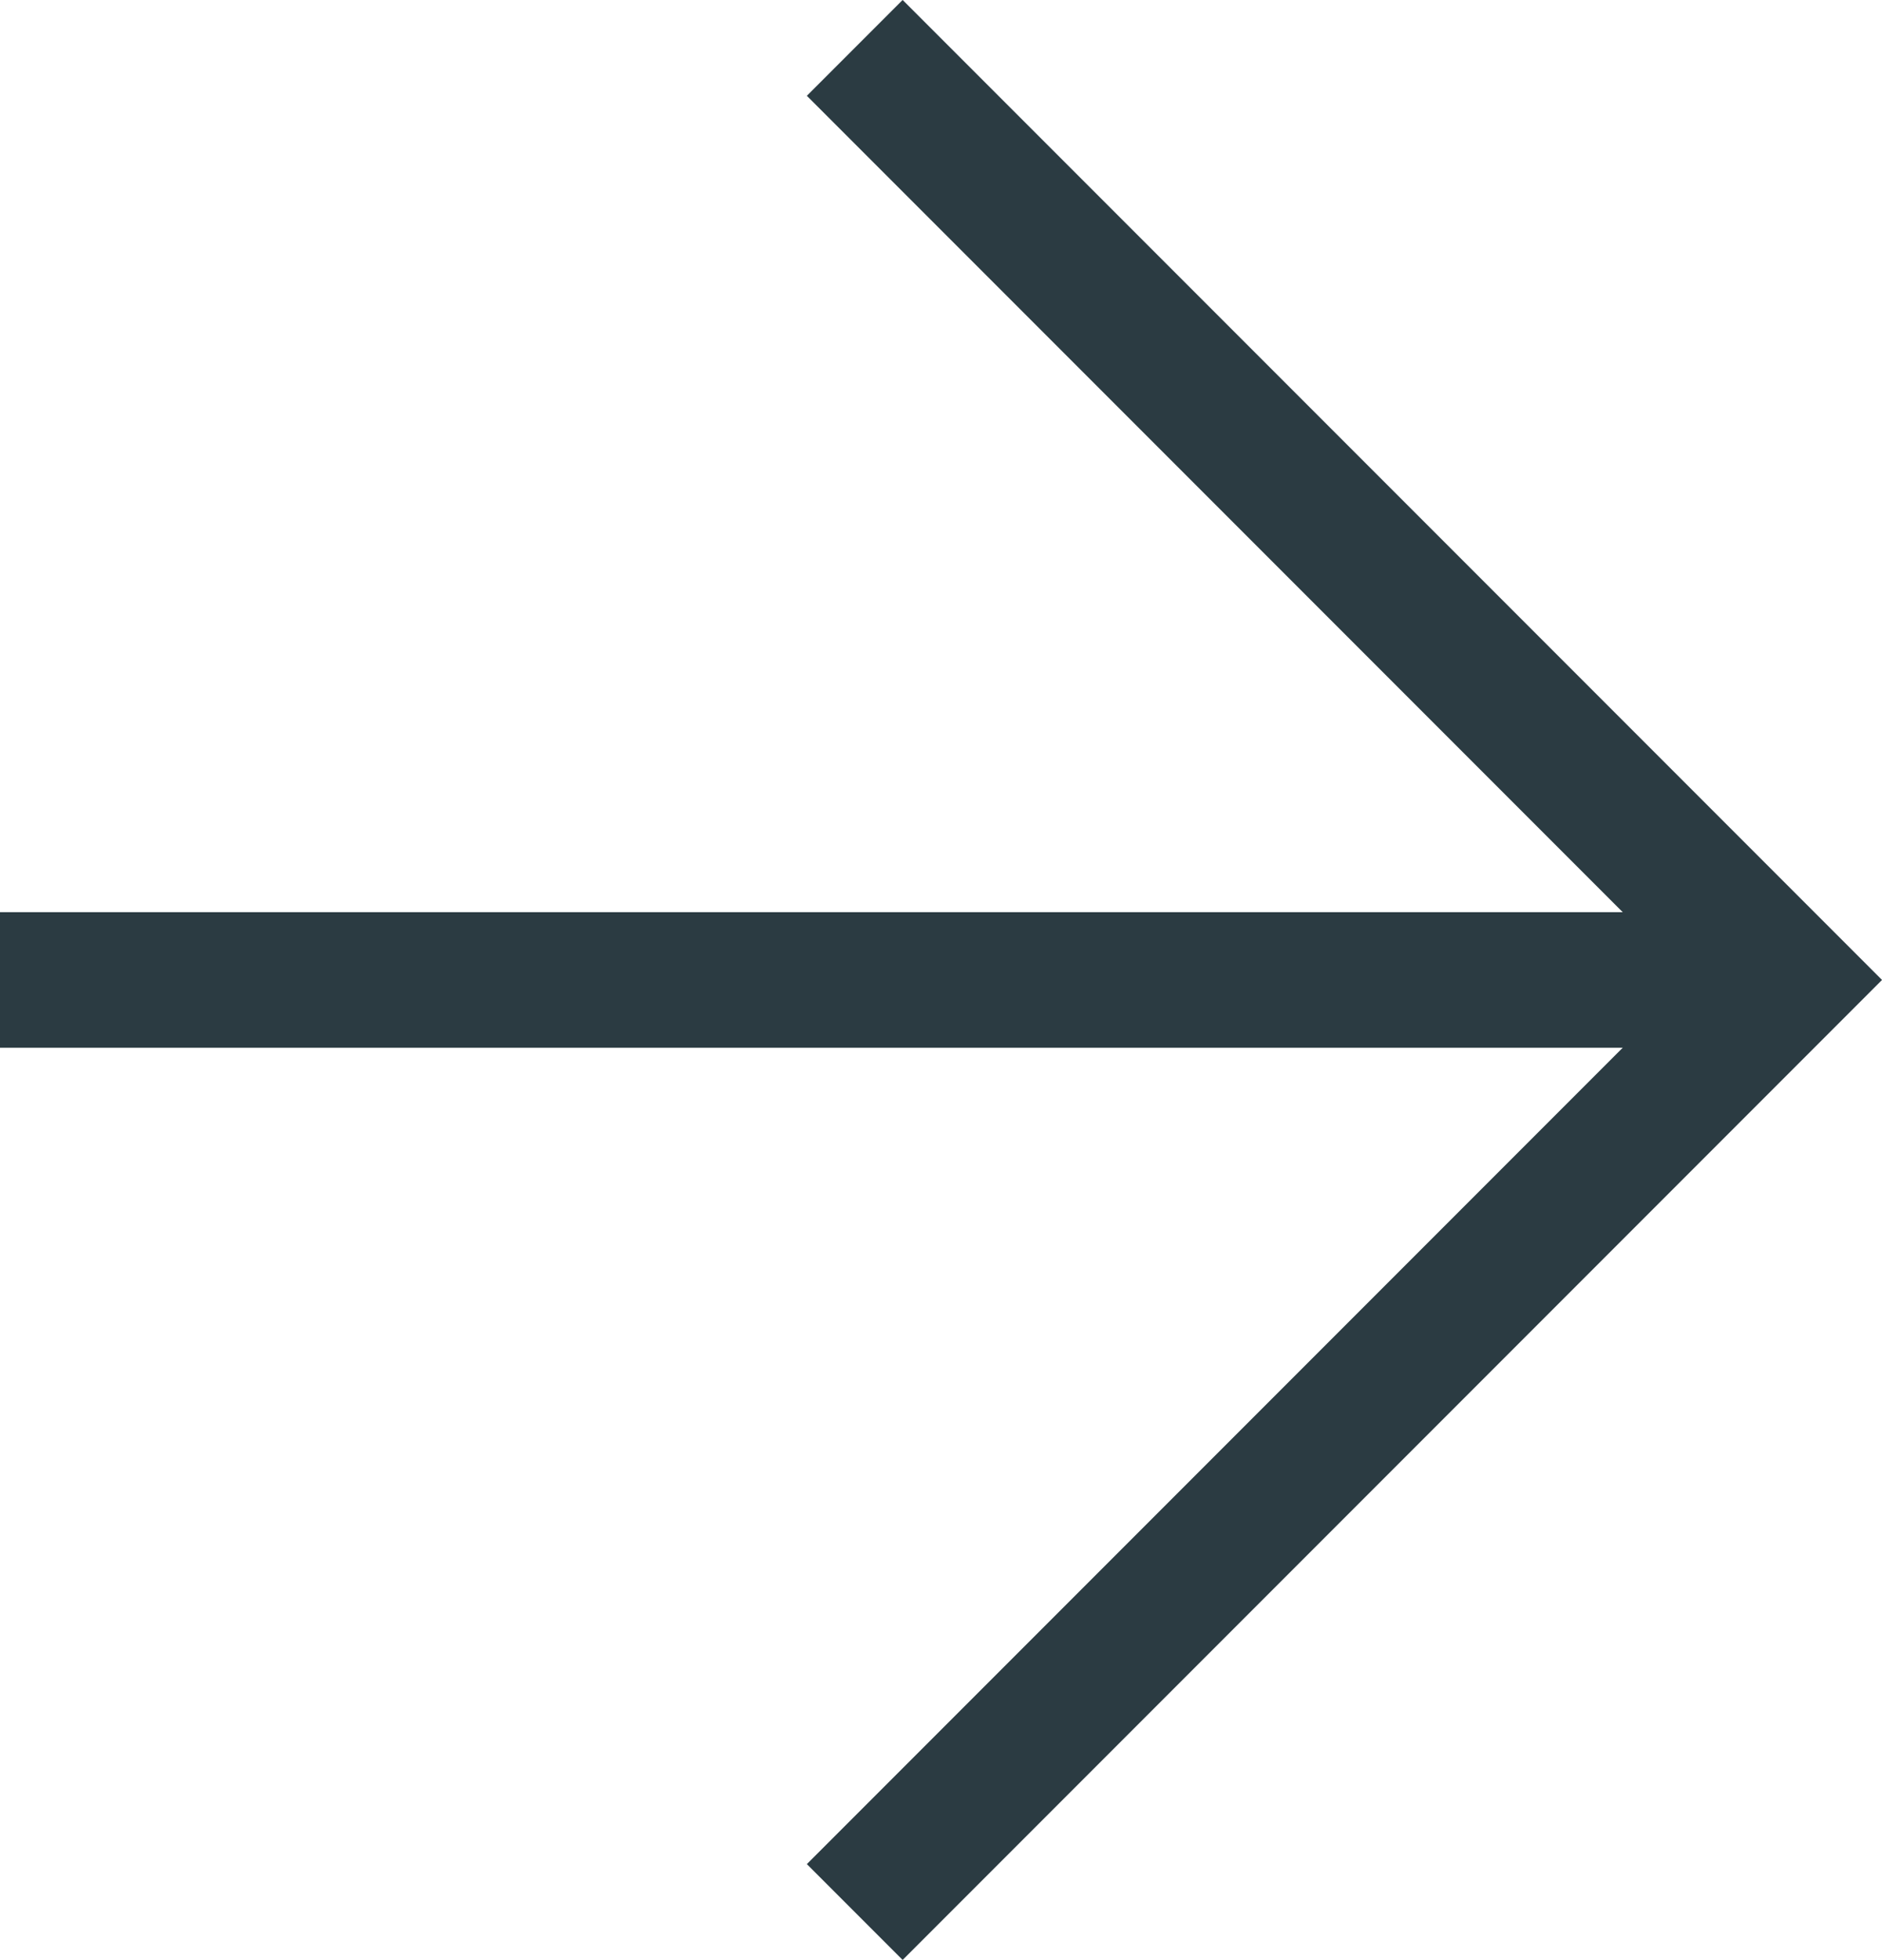 <svg xmlns="http://www.w3.org/2000/svg" width="41.685" height="43.385" viewBox="0 0 41.685 43.385"><g id="Group_4" data-name="Group 4" transform="translate(-1057.068 -3524.224)"><path id="Path_3" data-name="Path 3" d="M-14475-12131.716l20.632,20.632-20.632,20.632" transform="translate(15551 15657)" fill="none" stroke="#2b3b42" stroke-width="3"></path><path id="Path_4" data-name="Path 4" d="M-14493.932-12111.084h39.226" transform="translate(15551 15657)" fill="none" stroke="#2b3b42" stroke-width="3"></path></g></svg>